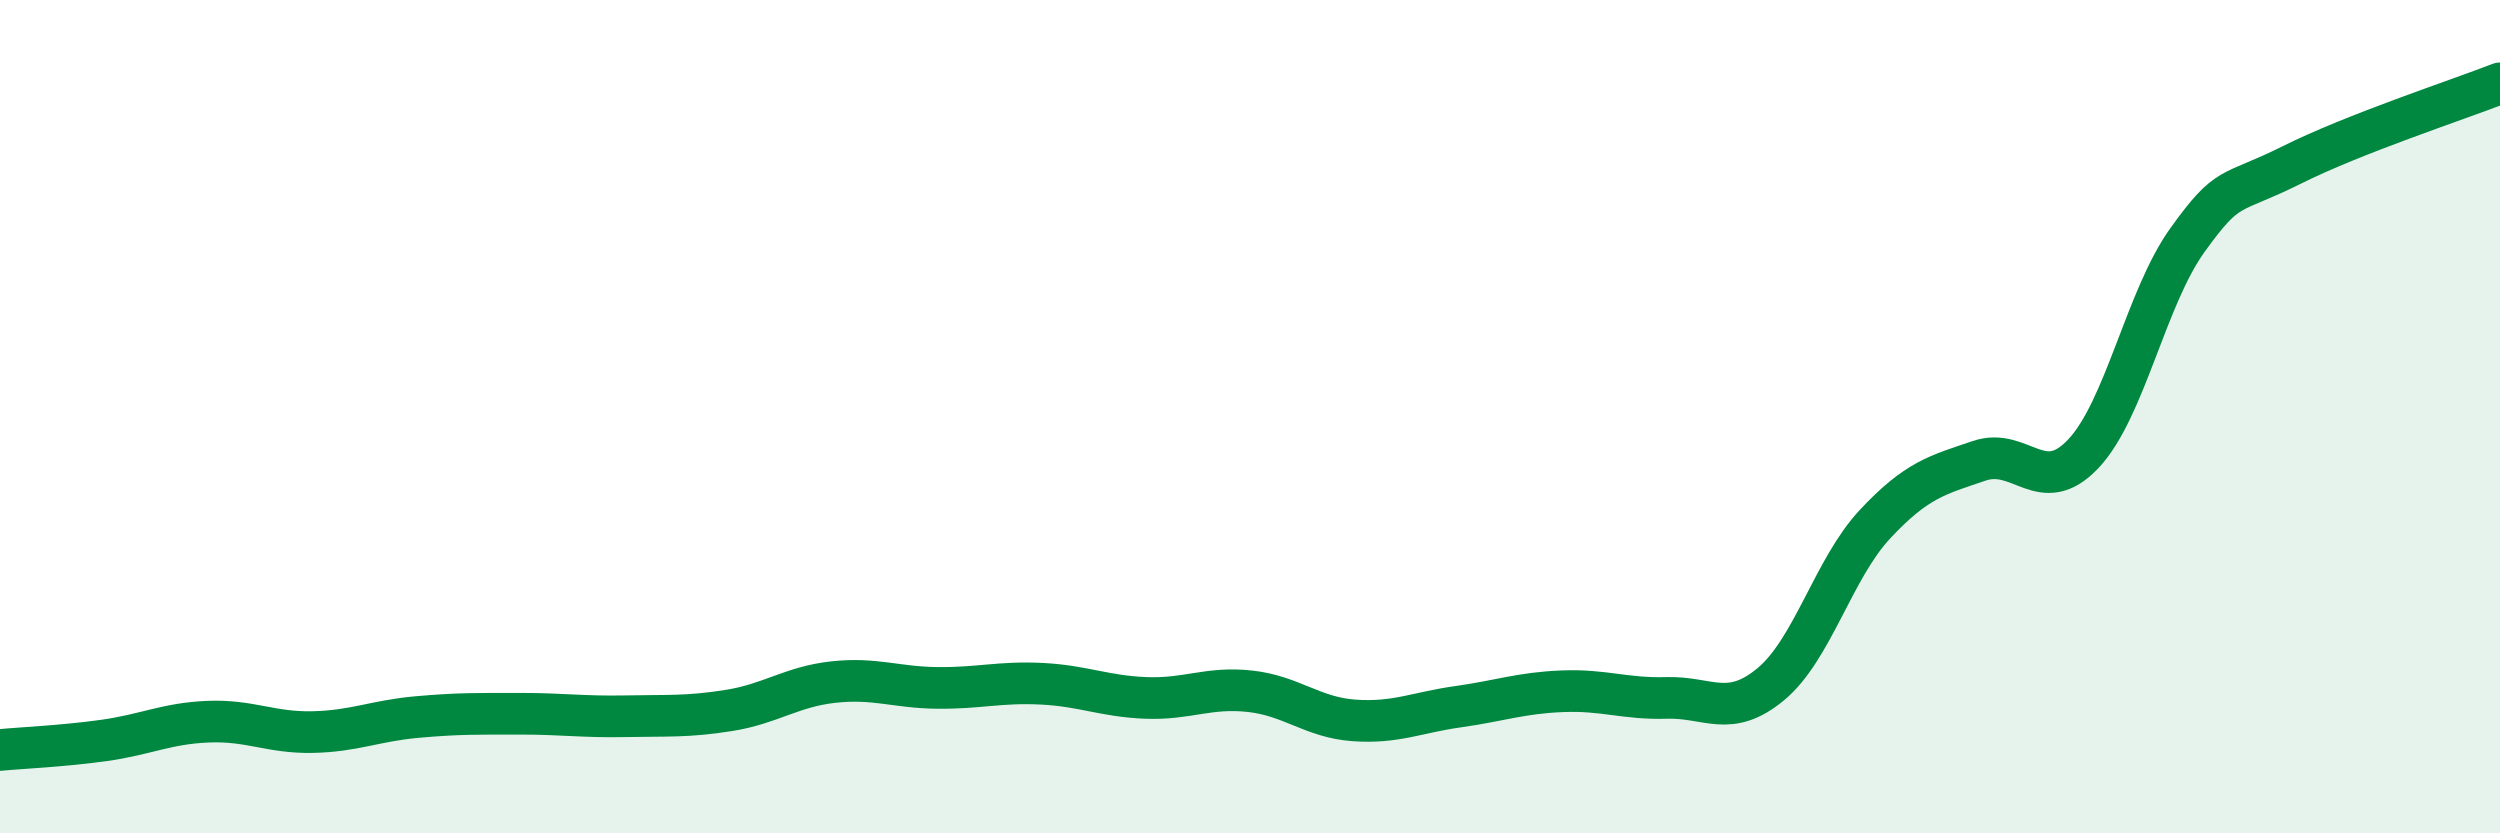 
    <svg width="60" height="20" viewBox="0 0 60 20" xmlns="http://www.w3.org/2000/svg">
      <path
        d="M 0,18 C 0.5,17.95 1.5,17.91 2.5,17.77 C 3.5,17.63 4,17.36 5,17.32 C 6,17.28 6.5,17.59 7.5,17.57 C 8.5,17.55 9,17.3 10,17.21 C 11,17.12 11.5,17.13 12.5,17.13 C 13.5,17.13 14,17.21 15,17.19 C 16,17.17 16.5,17.21 17.5,17.05 C 18.5,16.89 19,16.48 20,16.37 C 21,16.26 21.5,16.5 22.5,16.51 C 23.5,16.52 24,16.36 25,16.41 C 26,16.46 26.5,16.71 27.5,16.75 C 28.5,16.79 29,16.48 30,16.59 C 31,16.7 31.5,17.22 32.5,17.29 C 33.5,17.36 34,17.1 35,16.96 C 36,16.82 36.5,16.63 37.5,16.59 C 38.5,16.55 39,16.78 40,16.75 C 41,16.72 41.5,17.25 42.5,16.42 C 43.5,15.59 44,13.65 45,12.58 C 46,11.51 46.5,11.4 47.5,11.06 C 48.5,10.72 49,11.95 50,10.89 C 51,9.83 51.5,7.15 52.5,5.76 C 53.5,4.37 53.5,4.71 55,3.96 C 56.5,3.21 59,2.39 60,2L60 20L0 20Z"
        fill="#008740"
        opacity="0.1"
        stroke-linecap="round"
        stroke-linejoin="round"
      />
      <path
        d="M 0,18 C 0.5,17.95 1.5,17.91 2.5,17.77 C 3.5,17.63 4,17.36 5,17.32 C 6,17.28 6.5,17.59 7.5,17.57 C 8.5,17.55 9,17.3 10,17.21 C 11,17.12 11.5,17.13 12.5,17.13 C 13.5,17.13 14,17.21 15,17.19 C 16,17.17 16.5,17.21 17.5,17.05 C 18.5,16.89 19,16.48 20,16.37 C 21,16.26 21.5,16.5 22.5,16.51 C 23.5,16.52 24,16.36 25,16.41 C 26,16.46 26.5,16.71 27.5,16.75 C 28.5,16.79 29,16.48 30,16.59 C 31,16.7 31.5,17.22 32.5,17.29 C 33.5,17.36 34,17.1 35,16.96 C 36,16.82 36.5,16.63 37.5,16.59 C 38.5,16.55 39,16.78 40,16.75 C 41,16.72 41.5,17.25 42.5,16.42 C 43.5,15.59 44,13.65 45,12.58 C 46,11.51 46.5,11.4 47.5,11.06 C 48.5,10.72 49,11.95 50,10.89 C 51,9.83 51.5,7.15 52.5,5.76 C 53.5,4.37 53.5,4.71 55,3.96 C 56.5,3.21 59,2.39 60,2"
        stroke="#008740"
        stroke-width="1"
        fill="none"
        stroke-linecap="round"
        stroke-linejoin="round"
      />
    </svg>
  